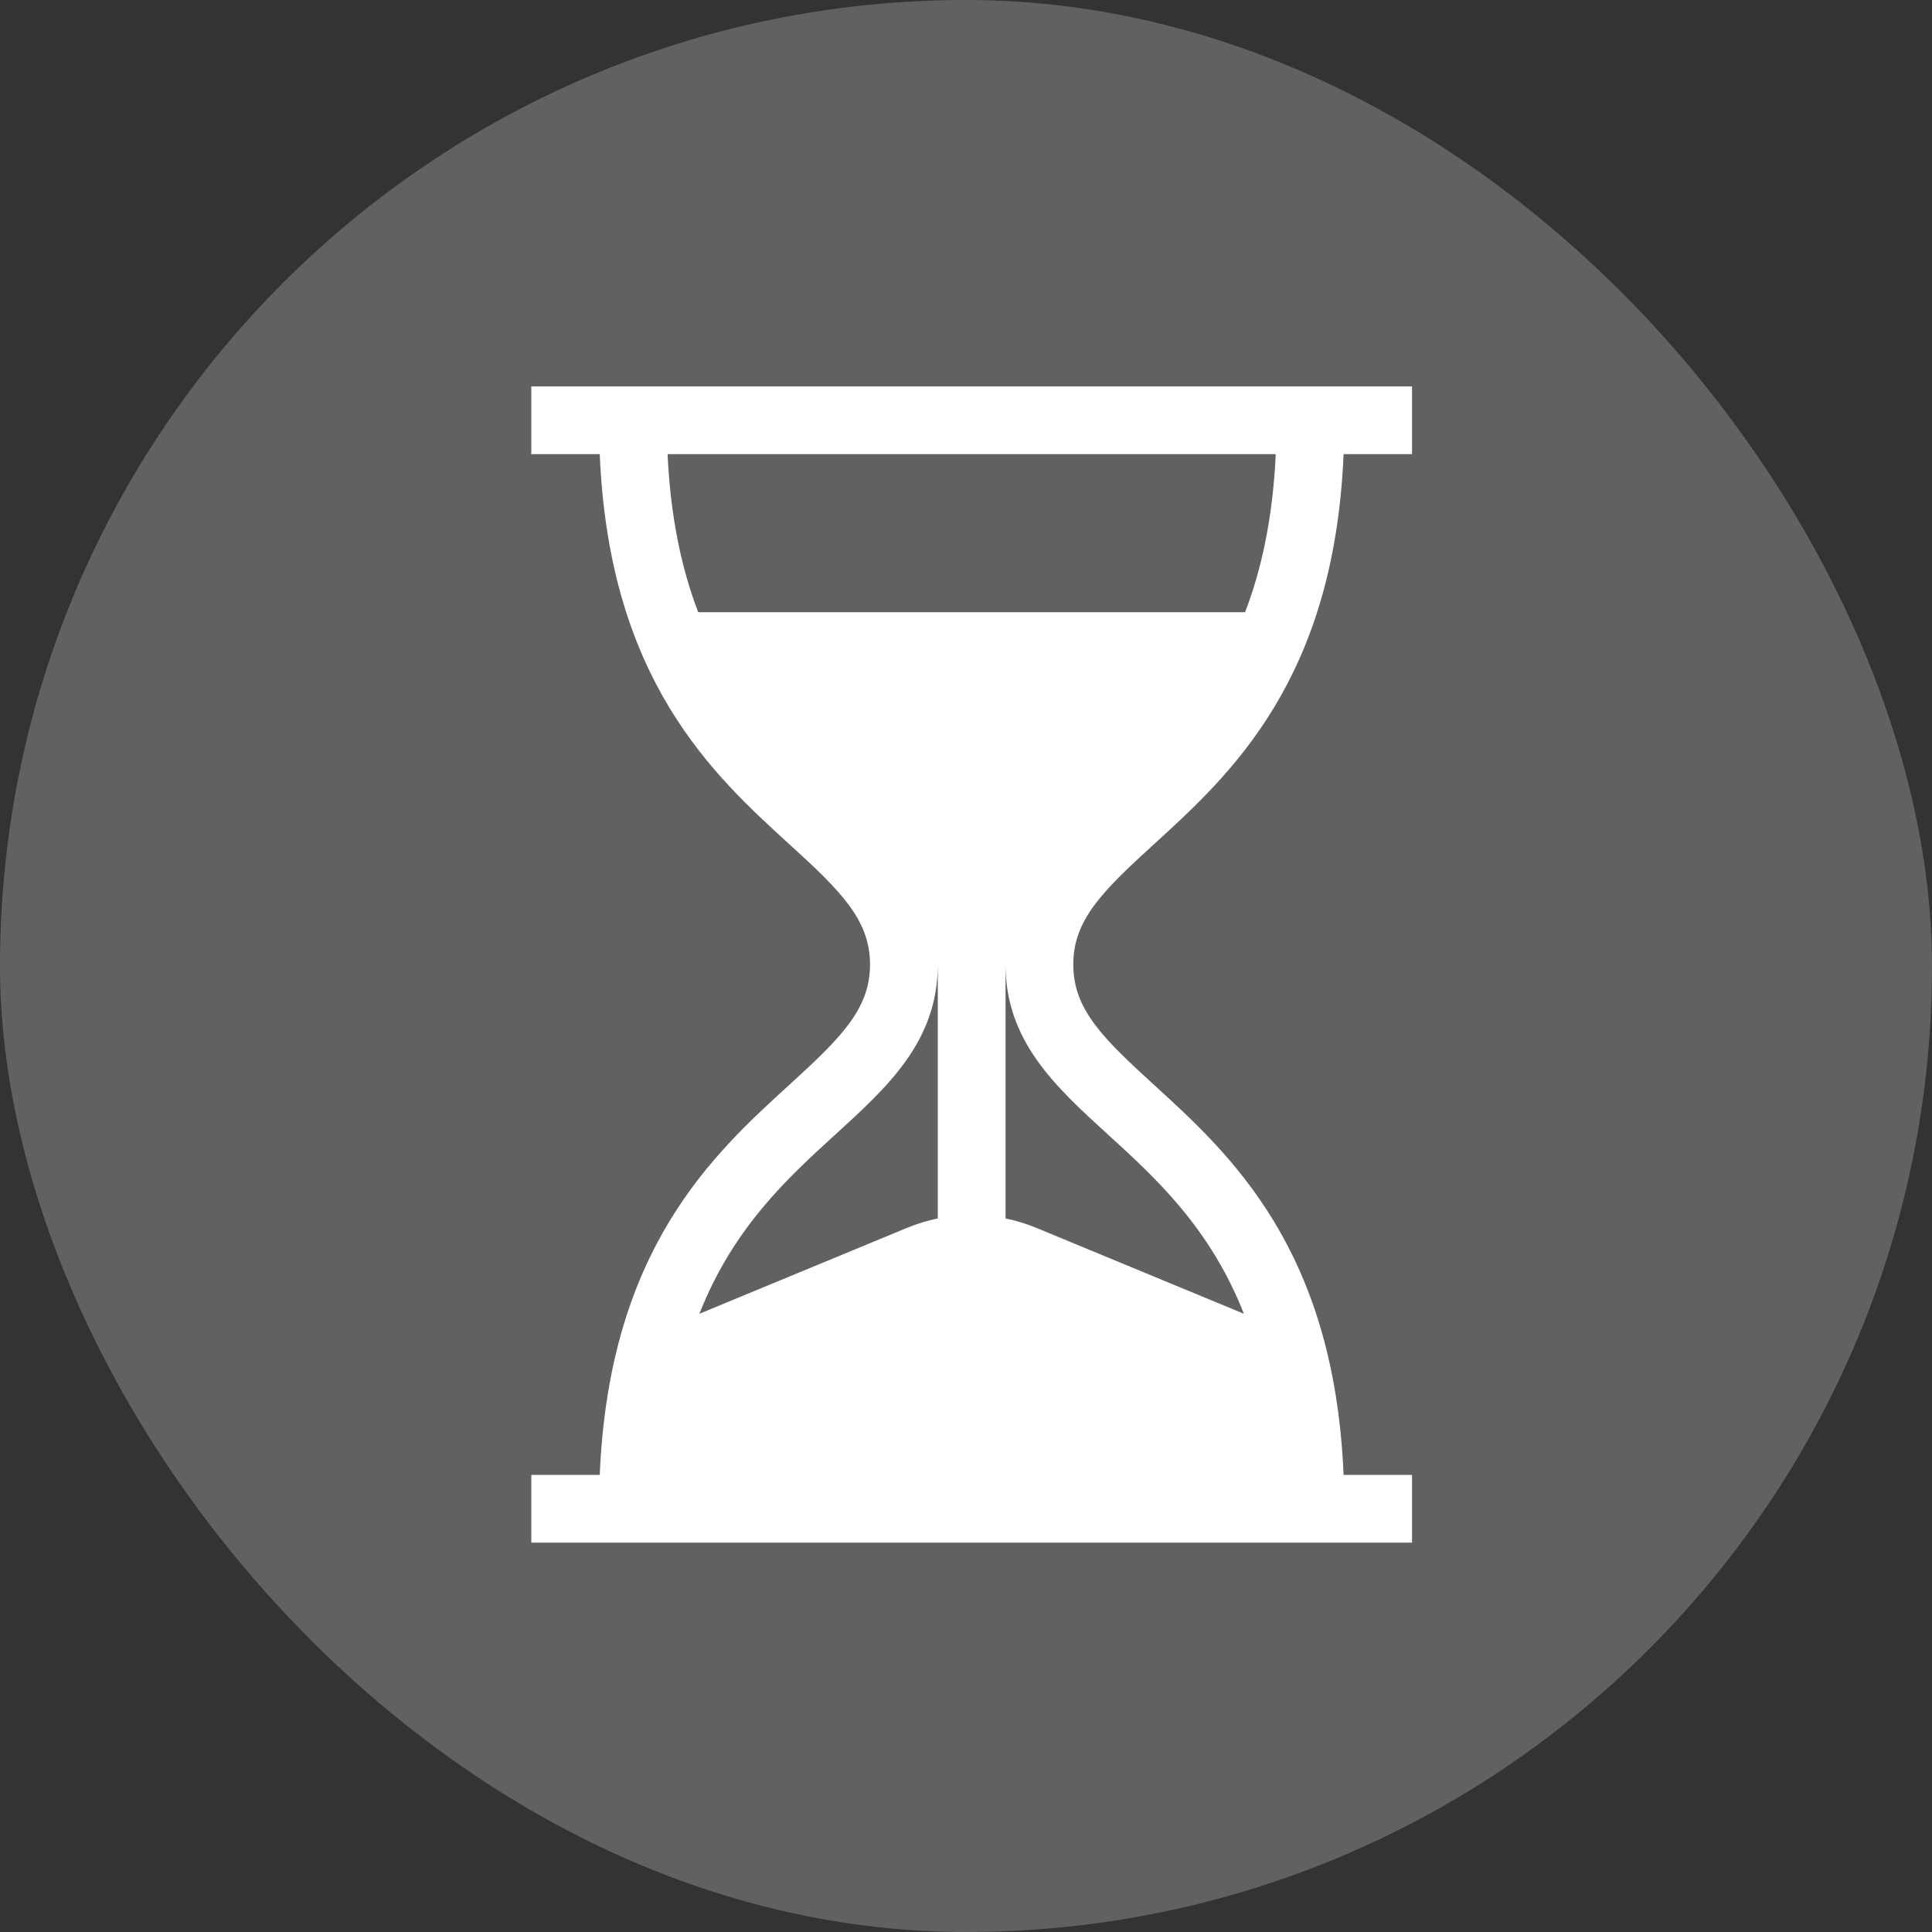 <?xml version="1.0" encoding="UTF-8"?> <svg xmlns="http://www.w3.org/2000/svg" width="80" height="80" viewBox="0 0 80 80" fill="none"><rect x="0" y="0" width="80" height="80" fill="#333333" stroke="none"/><rect width="80" height="80" rx="40" fill="white" fill-opacity="0.23"></rect><path d="M47.776 34.964C50.951 32.07 55.243 28.156 55.635 18.805H58.469V16H22V18.805H24.834C25.225 28.156 29.518 32.07 32.692 34.964C34.822 36.905 36.026 38.094 36.026 39.938C36.026 41.783 34.822 42.971 32.692 44.913C29.518 47.807 25.225 51.721 24.834 61.072H22V63.877H58.469V61.072H55.635C55.243 51.721 50.951 47.807 47.776 44.913C45.647 42.971 44.442 41.783 44.442 39.938C44.442 38.094 45.647 36.905 47.776 34.964ZM38.832 50.453C38.394 50.543 37.966 50.674 37.553 50.845L28.961 54.4C30.364 50.833 32.624 48.771 34.582 46.986C36.768 44.994 38.832 43.112 38.832 39.938V50.453ZM45.886 46.986C47.845 48.771 50.104 50.833 51.507 54.4L42.916 50.845C42.503 50.674 42.075 50.543 41.637 50.452V39.938C41.637 43.112 43.701 44.994 45.886 46.986ZM28.912 25.351C28.234 23.584 27.765 21.45 27.643 18.805H52.826C52.703 21.45 52.235 23.584 51.556 25.351H28.912Z" fill="white"></path></svg> 